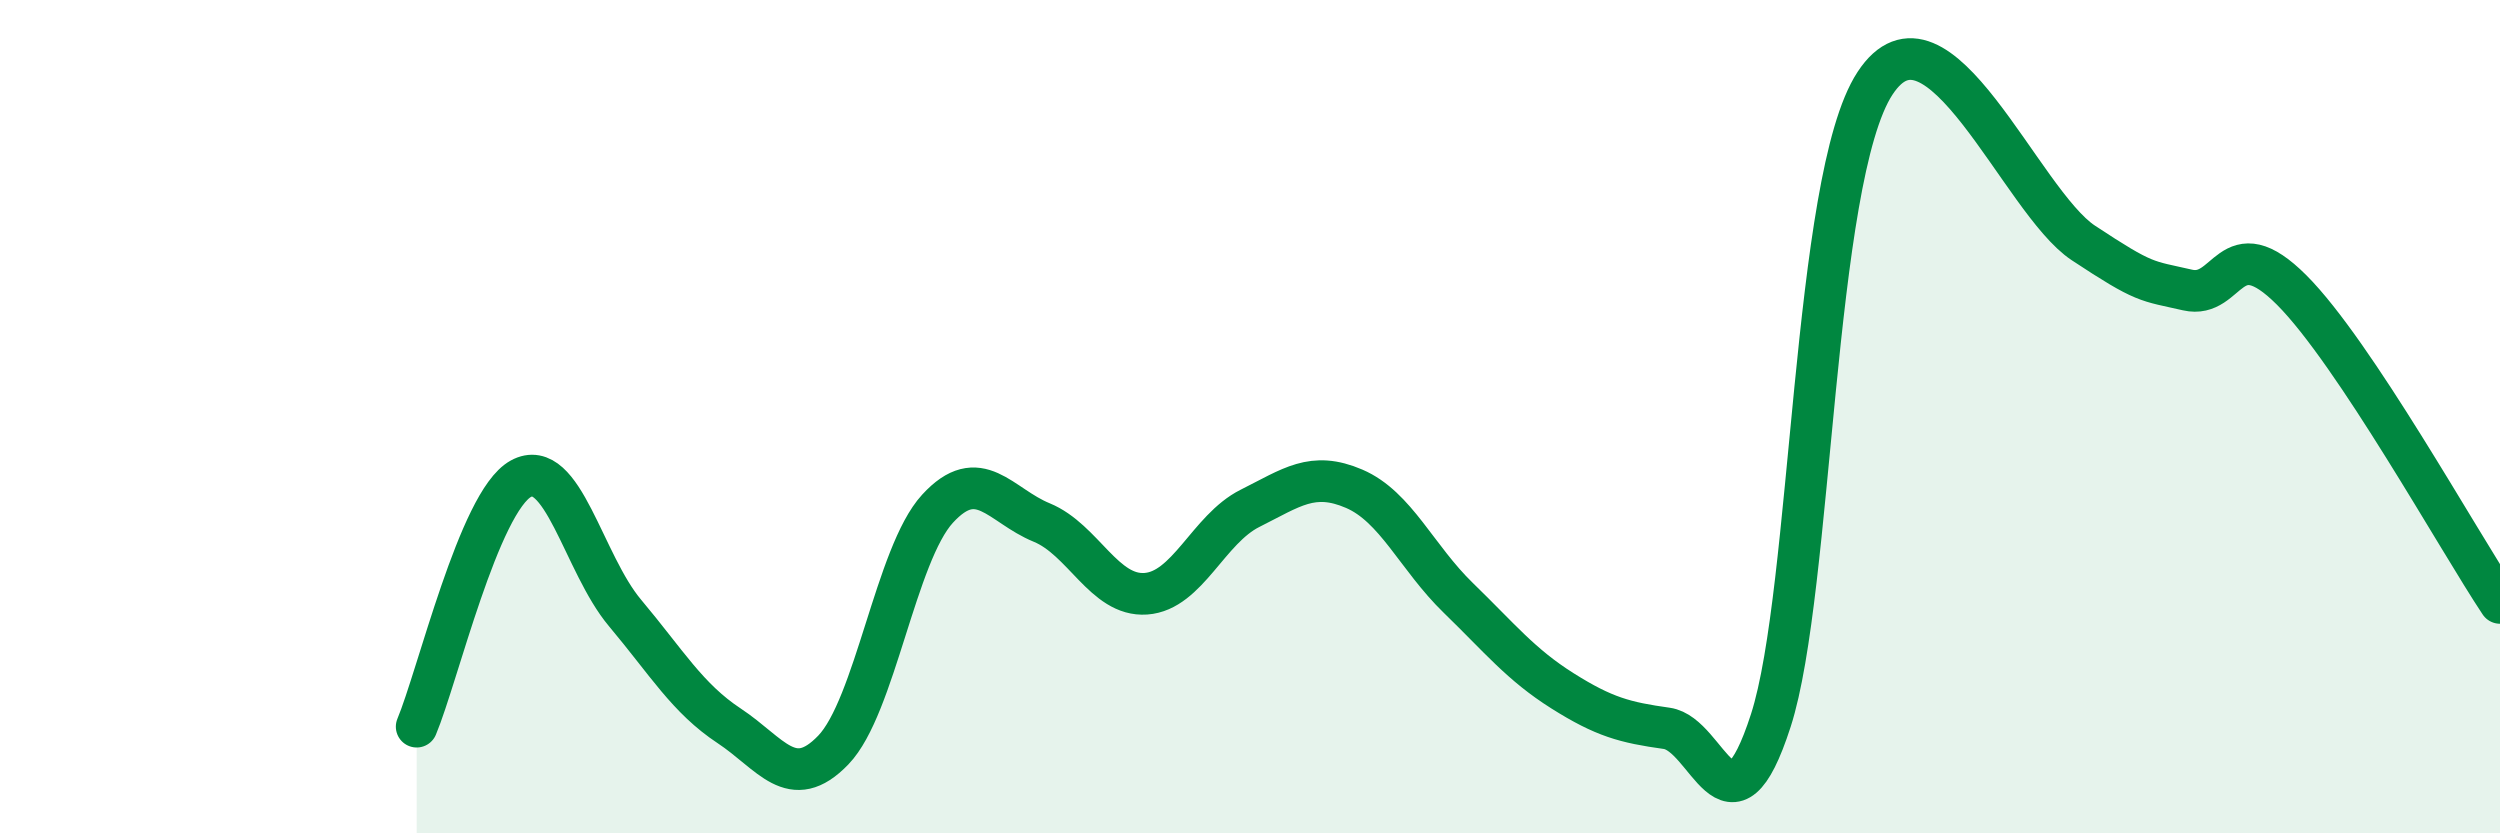 
    <svg width="60" height="20" viewBox="0 0 60 20" xmlns="http://www.w3.org/2000/svg">
      <path
        d="M 10,17.44 C 10.5,16.25 11.5,12.04 12.5,11.49 C 13.5,10.94 14,13.52 15,14.71 C 16,15.9 16.5,16.76 17.5,17.42 C 18.5,18.08 19,19.04 20,18 C 21,16.96 21.5,13.3 22.5,12.21 C 23.5,11.12 24,12.13 25,12.54 C 26,12.95 26.5,14.32 27.5,14.25 C 28.5,14.18 29,12.7 30,12.2 C 31,11.7 31.5,11.3 32.5,11.73 C 33.5,12.16 34,13.38 35,14.35 C 36,15.32 36.5,15.95 37.5,16.58 C 38.5,17.21 39,17.34 40,17.48 C 41,17.62 41.5,20.39 42.5,17.29 C 43.5,14.19 43.5,4.29 45,2 C 46.5,-0.29 48.5,4.84 50,5.83 C 51.5,6.82 51.5,6.73 52.5,6.96 C 53.5,7.19 53.5,5.46 55,6.96 C 56.5,8.46 59,12.97 60,14.47L60 20L10 20Z"
        fill="#008740"
        opacity="0.1"
        stroke-linecap="round"
        stroke-linejoin="round"
      />
      <path
        d="M 10,17.44 C 10.5,16.25 11.5,12.04 12.5,11.49 C 13.5,10.94 14,13.52 15,14.71 C 16,15.9 16.5,16.76 17.5,17.42 C 18.5,18.08 19,19.04 20,18 C 21,16.96 21.5,13.3 22.5,12.21 C 23.5,11.12 24,12.13 25,12.54 C 26,12.95 26.5,14.32 27.5,14.25 C 28.5,14.18 29,12.7 30,12.2 C 31,11.7 31.5,11.3 32.5,11.73 C 33.5,12.16 34,13.38 35,14.35 C 36,15.32 36.5,15.95 37.5,16.58 C 38.5,17.21 39,17.34 40,17.48 C 41,17.62 41.5,20.39 42.5,17.29 C 43.5,14.19 43.5,4.29 45,2 C 46.5,-0.29 48.5,4.84 50,5.83 C 51.5,6.82 51.5,6.73 52.5,6.96 C 53.5,7.19 53.5,5.46 55,6.96 C 56.5,8.46 59,12.97 60,14.47"
        stroke="#008740"
        stroke-width="1"
        fill="none"
        stroke-linecap="round"
        stroke-linejoin="round"
      />
    </svg>
  